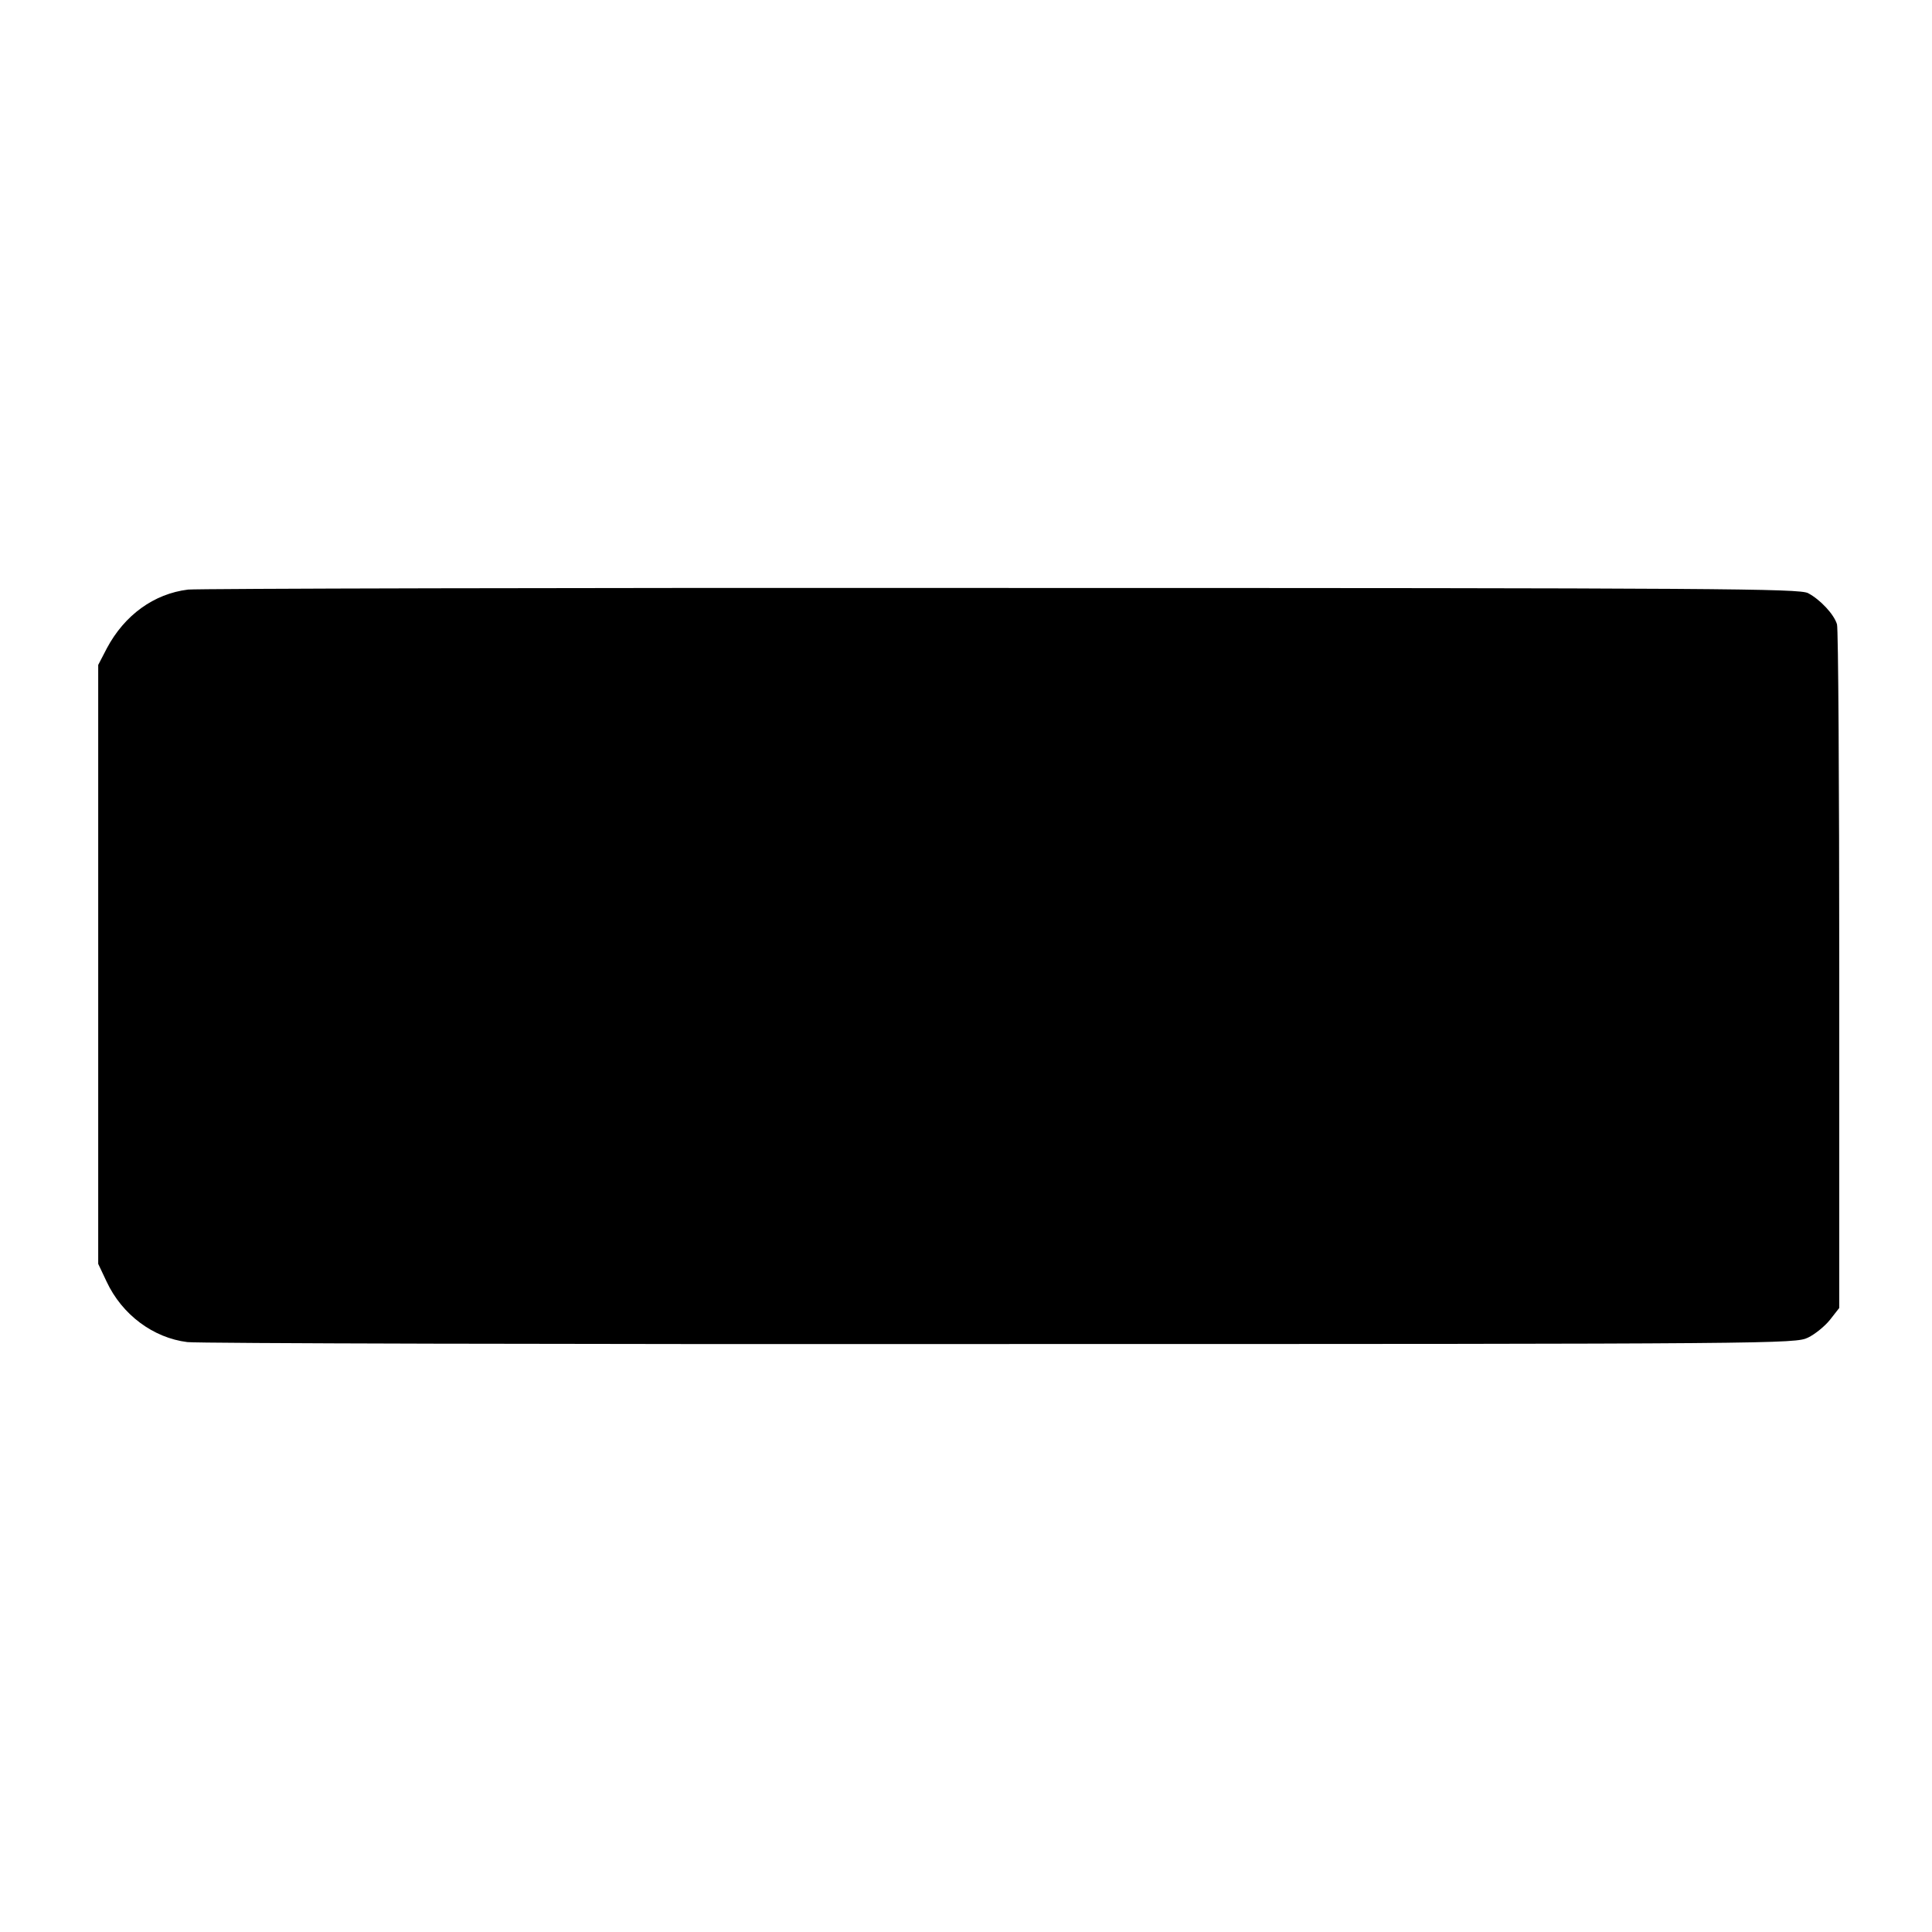 <?xml version="1.0" standalone="no"?>
<!DOCTYPE svg PUBLIC "-//W3C//DTD SVG 20010904//EN"
 "http://www.w3.org/TR/2001/REC-SVG-20010904/DTD/svg10.dtd">
<svg version="1.0" xmlns="http://www.w3.org/2000/svg"
 width="600pt" height="600pt" viewBox="0 0 600 600"
 preserveAspectRatio="xMidYMid meet">
<g transform="translate(0,600) scale(0.1,-0.1)"
fill="#000000" stroke="none">
<path d="M584 4169 c-106 -13 -197 -79 -252 -182 l-27 -52 0 -930 0 -930 26
-55 c48 -103 145 -175 251 -188 29 -4 1165 -7 2523 -6 2425 0 2471 1 2510 20
21 10 52 35 68 55 l29 37 0 1050 c0 577 -3 1061 -7 1073 -9 31 -52 77 -90 97
-27 14 -266 16 -2505 16 -1361 1 -2498 -2 -2526 -5z"/>
</g>
</svg>
